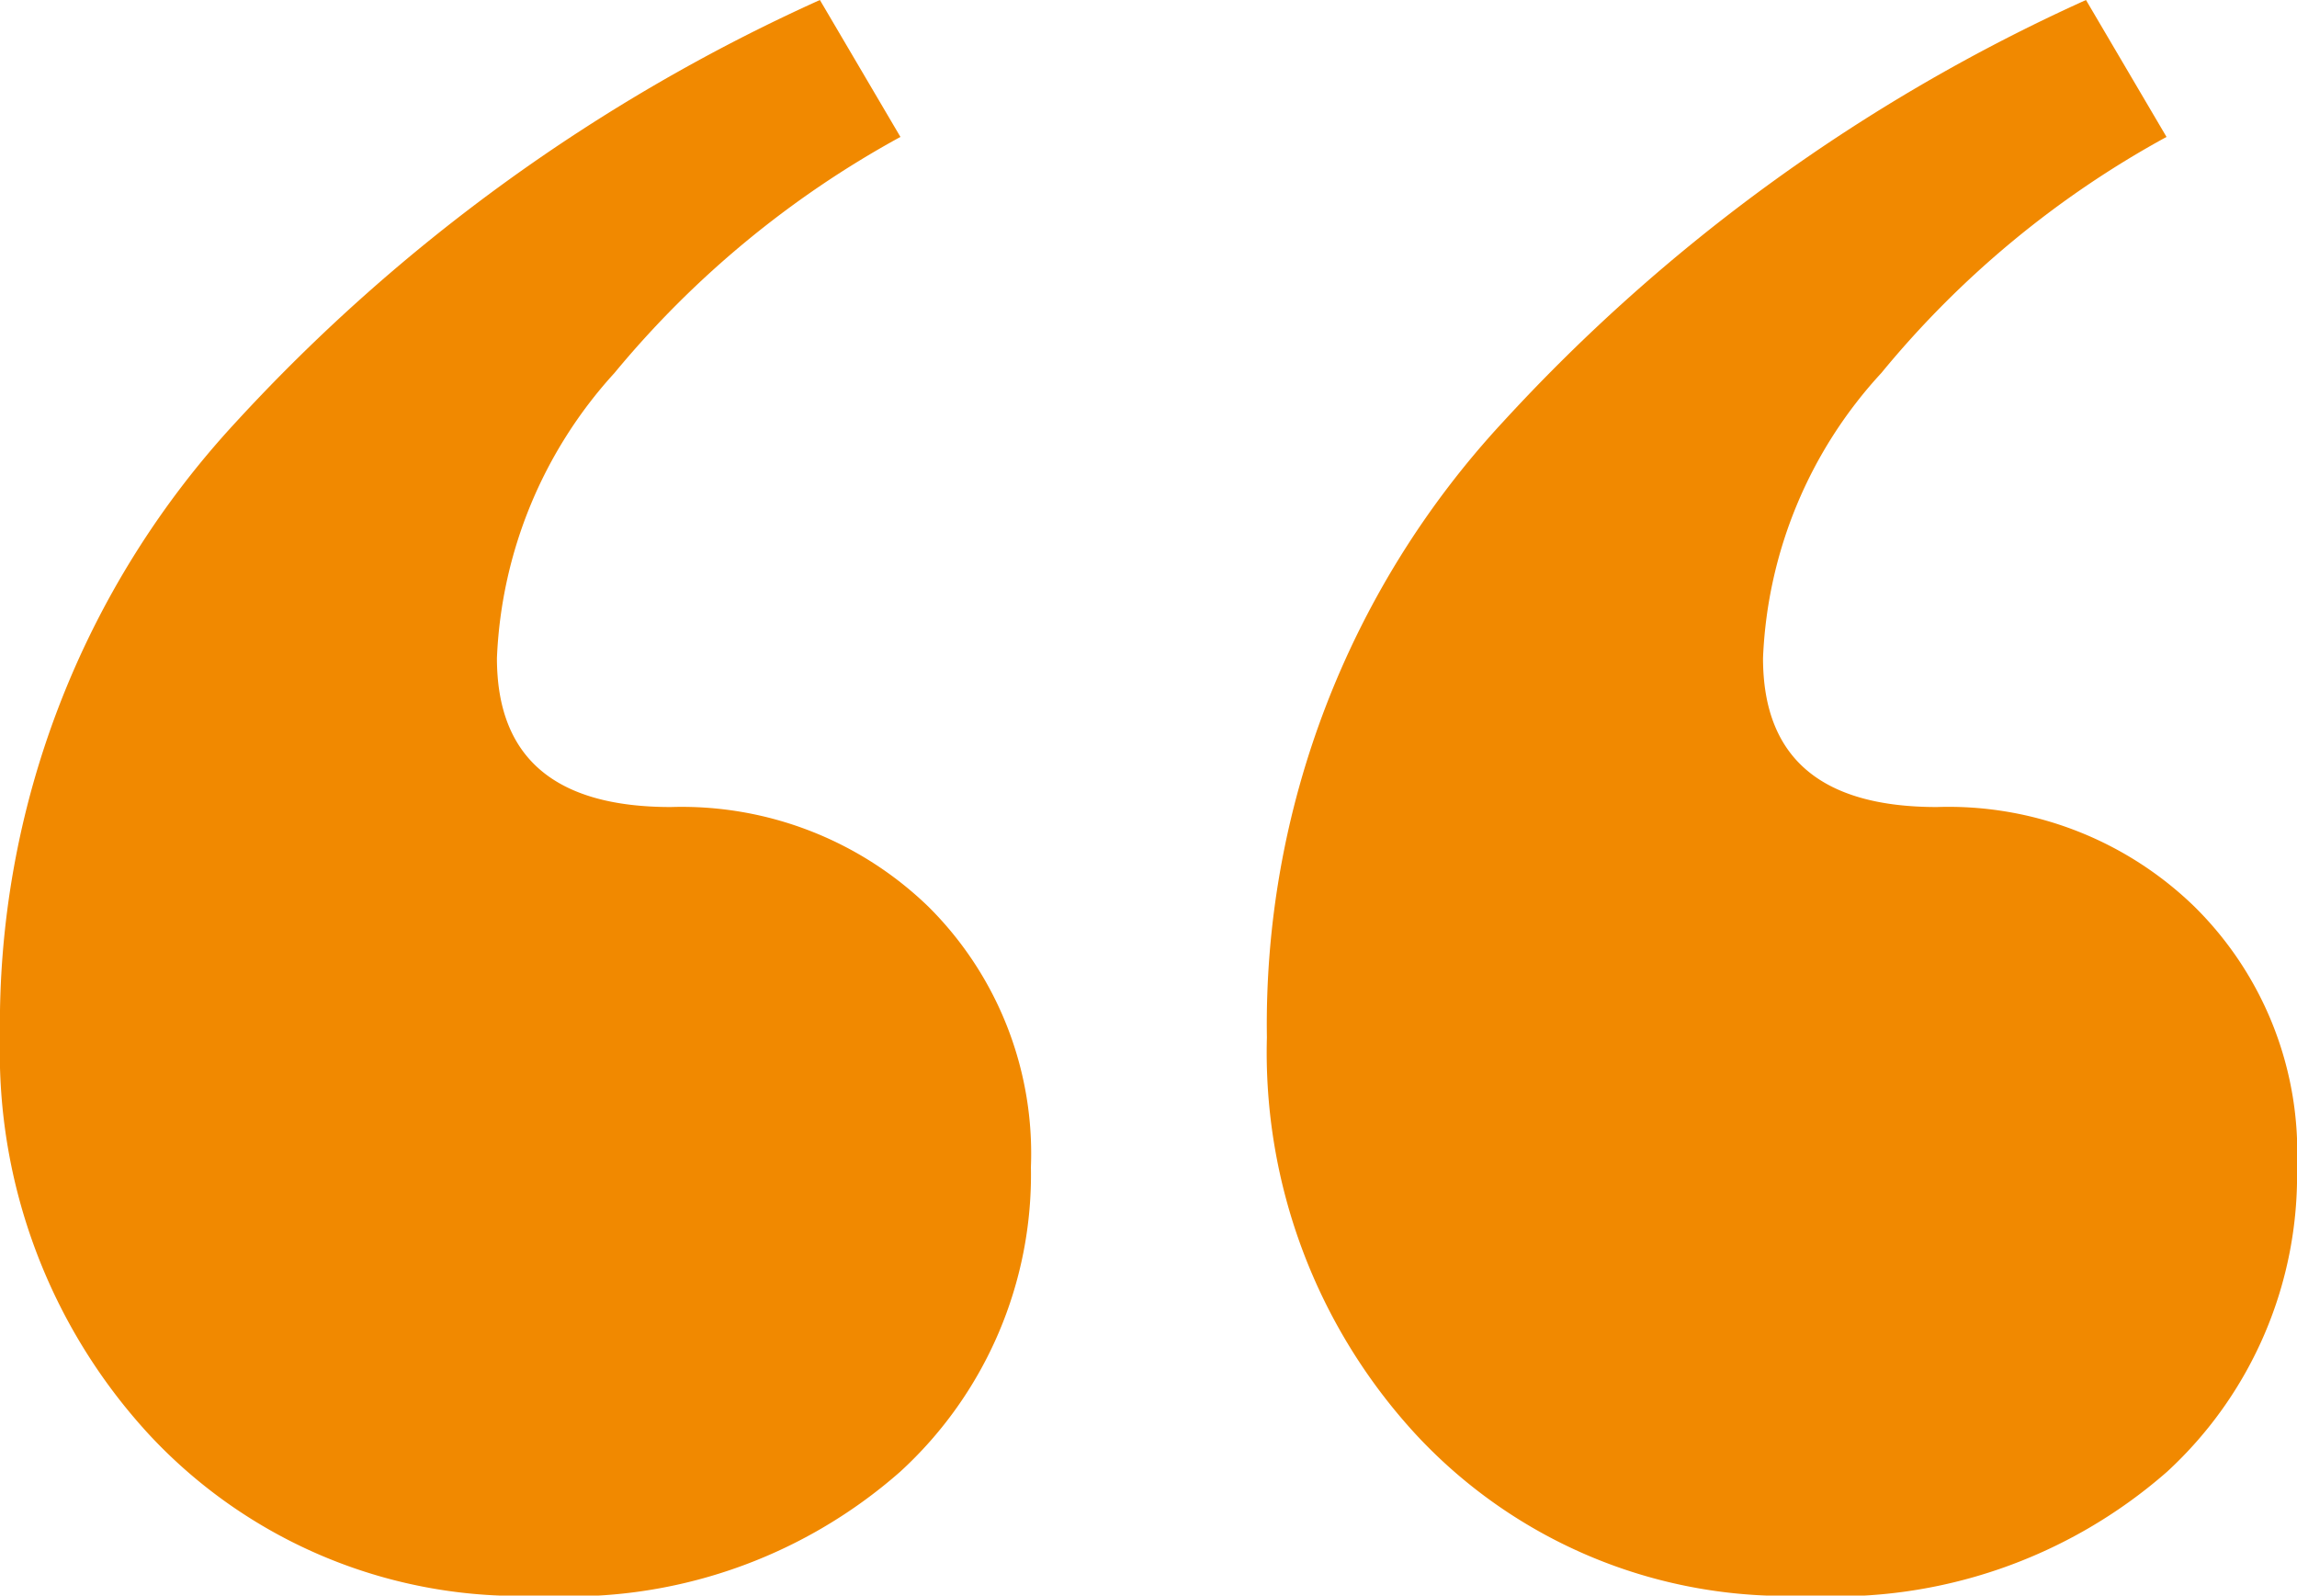 <svg xmlns="http://www.w3.org/2000/svg" viewBox="0 0 28.52 19.81"><defs><style>.cls-1{fill:#f18900;}</style></defs><g id="Capa_2" data-name="Capa 2"><g id="Layer_1" data-name="Layer 1"><path class="cls-1" d="M7.63,4.63A5.59,5.59,0,0,0,6.17,8.17c0,1.24.72,1.85,2.16,1.85a4.4,4.4,0,0,1,3.2,1.24,4.32,4.32,0,0,1,1.27,3.23,5,5,0,0,1-1.62,3.78,6.21,6.21,0,0,1-4.47,1.54,6.28,6.28,0,0,1-4.86-2A7,7,0,0,1,0,12.88,11,11,0,0,1,2.93,5.24,22.27,22.27,0,0,1,10.18,0l1,1.7A12.18,12.18,0,0,0,7.63,4.63Zm15.73,0a5.55,5.55,0,0,0-1.47,3.54c0,1.24.72,1.85,2.16,1.85a4.38,4.38,0,0,1,3.2,1.24,4.29,4.29,0,0,1,1.27,3.23,5,5,0,0,1-1.61,3.78,6.24,6.24,0,0,1-4.48,1.54,6.27,6.27,0,0,1-4.85-2,7,7,0,0,1-1.85-4.93,11,11,0,0,1,2.93-7.64A22.23,22.23,0,0,1,25.9,0l1,1.7A12.05,12.05,0,0,0,23.36,4.63Z"/></g></g></svg>